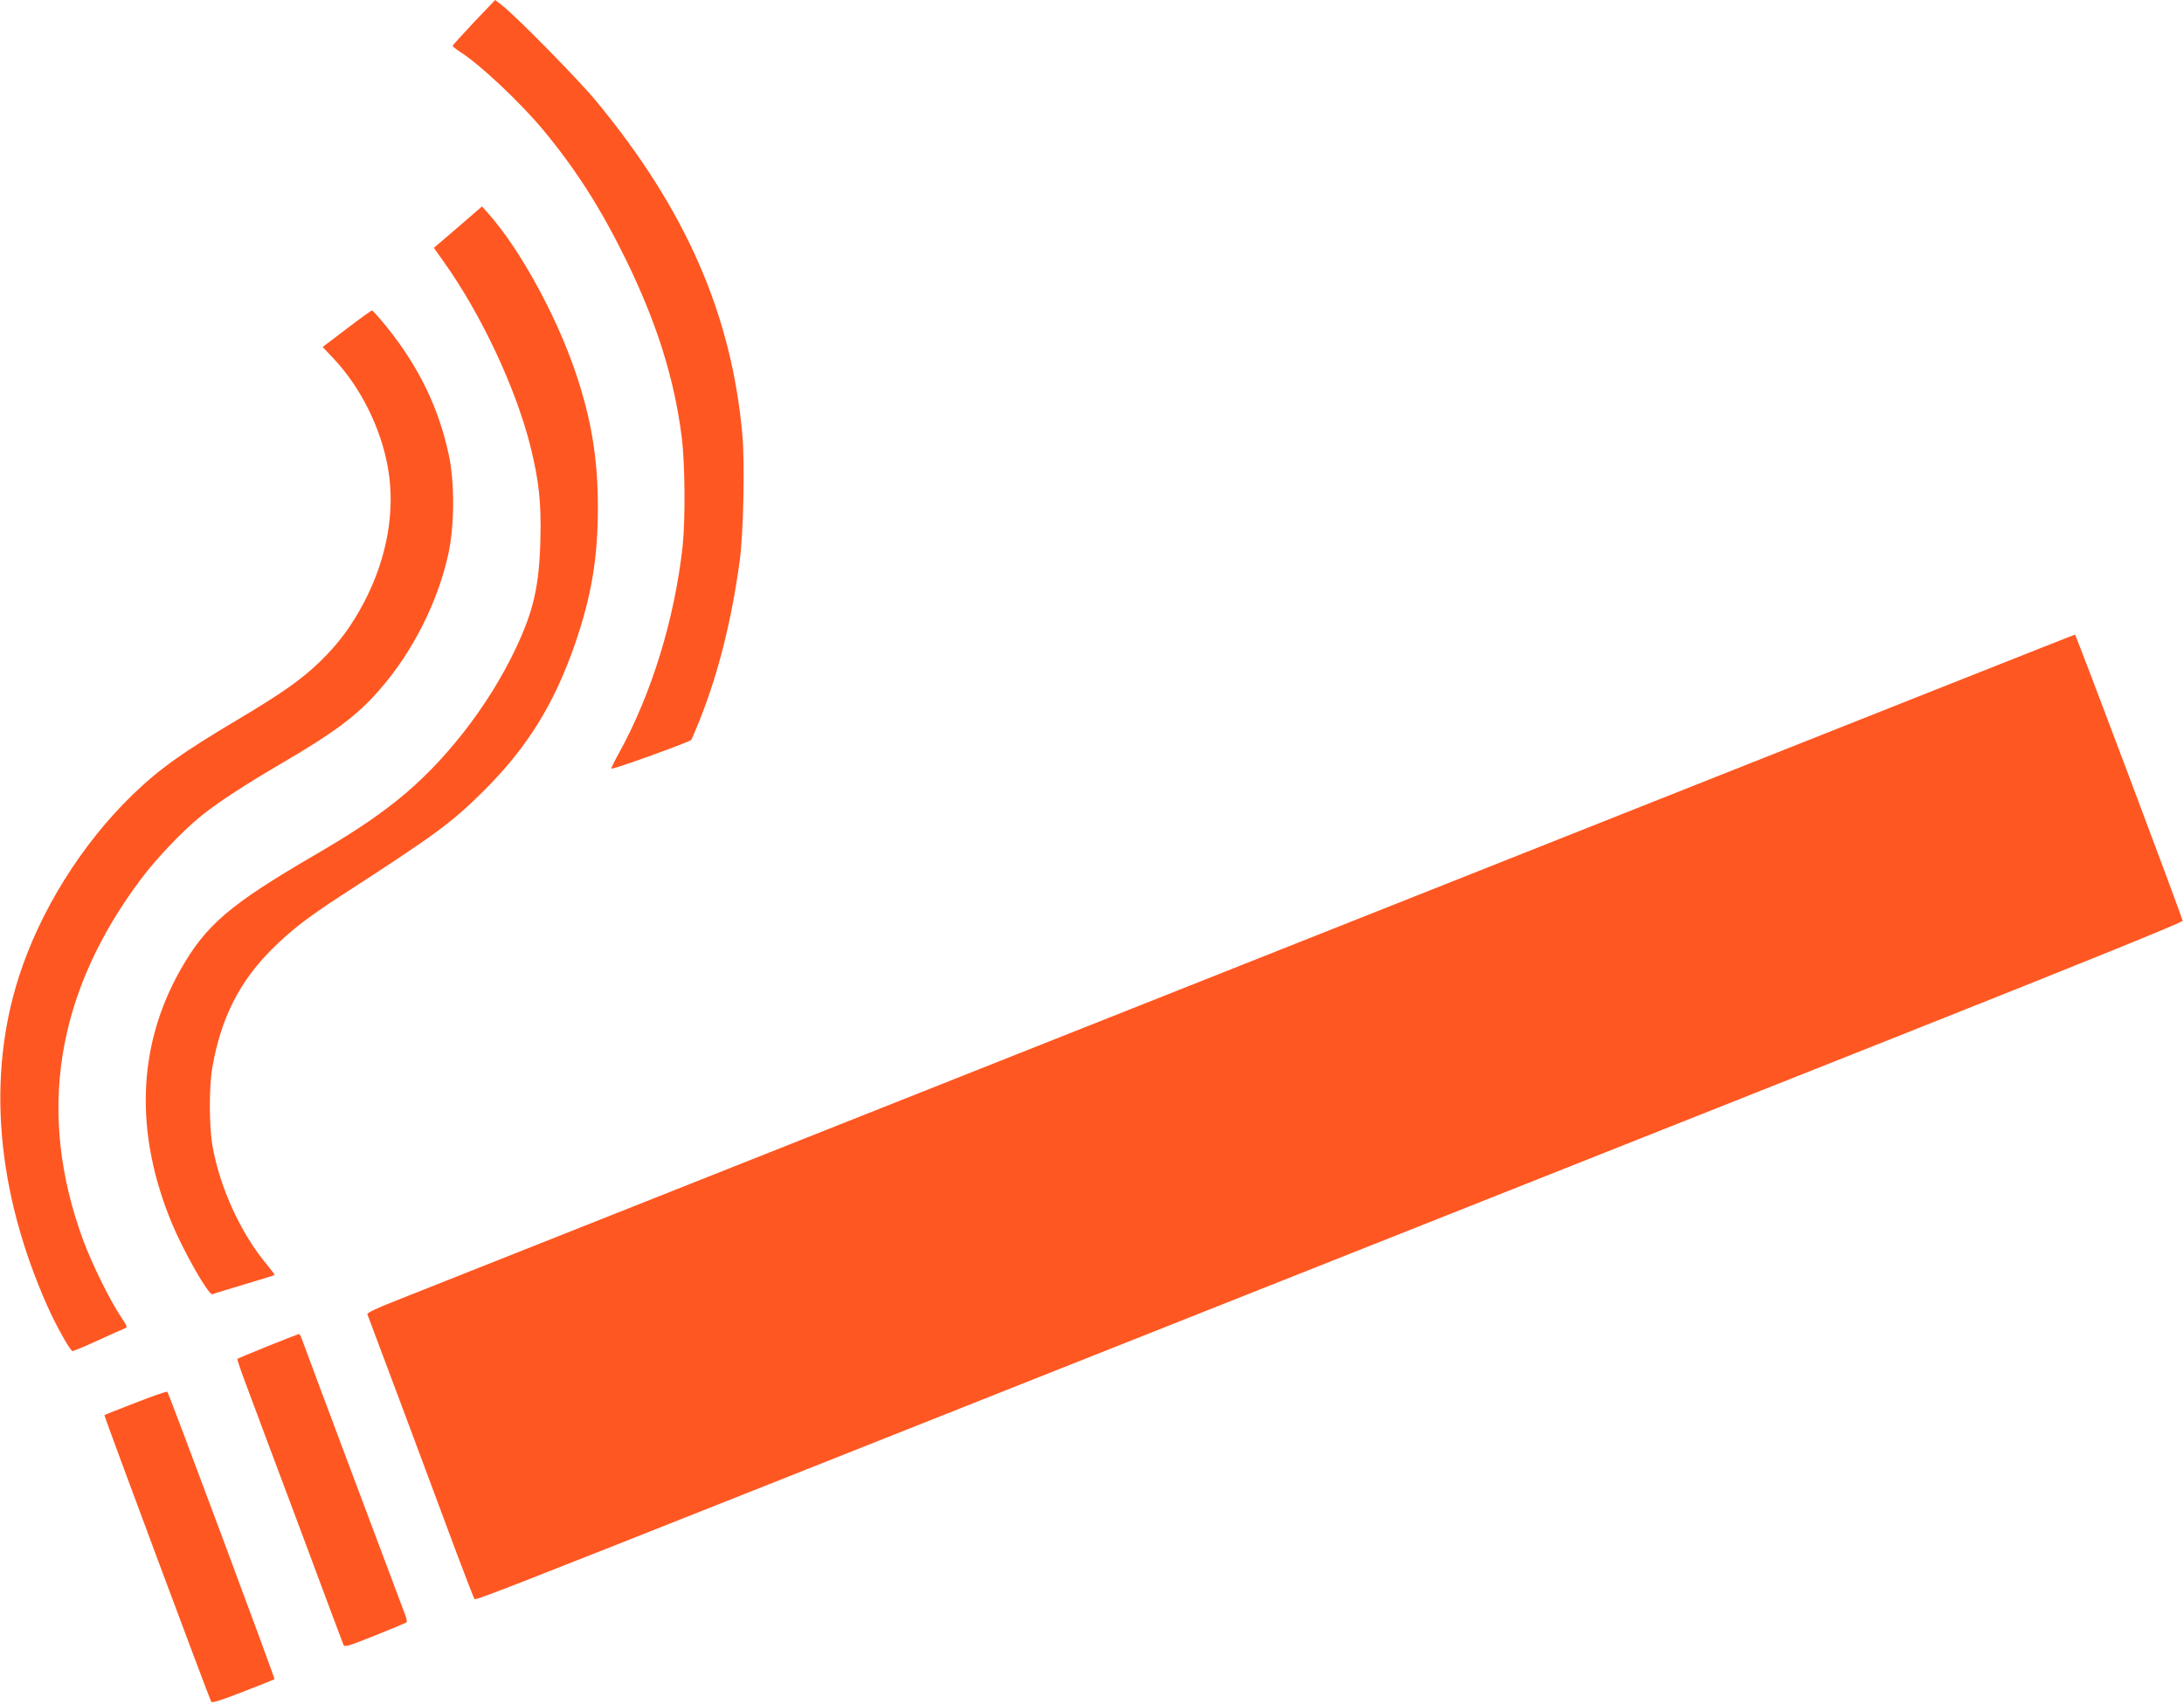 <?xml version="1.0" standalone="no"?>
<!DOCTYPE svg PUBLIC "-//W3C//DTD SVG 20010904//EN"
 "http://www.w3.org/TR/2001/REC-SVG-20010904/DTD/svg10.dtd">
<svg version="1.0" xmlns="http://www.w3.org/2000/svg"
 width="1280pt" height="999pt" viewBox="0 0 1280 999"
 preserveAspectRatio="xMidYMid meet">
<g transform="translate(0,999) scale(0.1,-0.1)"
fill="#ff5722" stroke="none">
<path d="M2778 9860 c-67 -72 -124 -134 -125 -138 -1 -4 19 -20 45 -37 115
-73 350 -294 484 -455 191 -230 337 -458 483 -755 184 -376 287 -702 331
-1052 19 -152 21 -480 5 -633 -47 -428 -182 -868 -373 -1214 -27 -48 -47 -90
-45 -92 7 -7 461 157 469 169 4 7 28 65 54 129 108 276 182 575 229 918 22
160 31 571 16 740 -63 706 -331 1320 -855 1955 -98 120 -473 502 -553 563
l-41 32 -124 -130z"/>
<path d="M2684 8658 l-141 -121 63 -89 c216 -305 414 -728 500 -1064 53 -211
67 -338 61 -564 -7 -267 -41 -414 -146 -635 -161 -338 -418 -667 -694 -887
-133 -106 -264 -193 -487 -323 -497 -290 -635 -409 -784 -673 -251 -445 -268
-952 -50 -1480 69 -167 217 -427 239 -419 5 3 89 28 185 57 96 28 177 54 179
56 2 1 -17 27 -41 56 -155 183 -281 458 -323 703 -20 116 -20 344 -1 455 51
292 158 504 350 696 112 111 206 184 404 313 560 362 651 429 843 621 250 250
408 505 529 855 97 282 134 505 134 800 0 296 -40 529 -137 810 -114 329 -323
708 -504 912 l-38 43 -141 -122z"/>
<path d="M2032 8063 l-141 -107 64 -68 c159 -168 279 -410 319 -643 44 -250
-6 -528 -139 -783 -73 -140 -152 -246 -259 -350 -111 -107 -222 -185 -482
-340 -325 -193 -461 -290 -618 -442 -297 -288 -542 -680 -666 -1068 -188 -587
-130 -1258 167 -1927 52 -117 135 -265 148 -265 7 0 72 27 146 61 74 34 144
65 156 70 22 8 22 9 -19 71 -65 97 -169 309 -221 449 -273 744 -159 1452 340
2117 95 126 249 287 358 374 101 80 253 179 470 306 306 179 439 278 570 429
193 220 342 516 403 797 36 167 37 417 3 576 -59 279 -177 522 -368 758 -41
50 -78 92 -83 92 -4 0 -71 -48 -148 -107z"/>
<path d="M9535 5229 c-2895 -1149 -6956 -2761 -7218 -2865 -108 -42 -167 -71
-164 -78 14 -36 452 -1207 529 -1416 51 -135 95 -249 99 -254 7 -8 167 54
1779 694 432 172 1044 415 1360 540 1577 626 2206 875 5200 2064 1110 441
1674 670 1672 678 -7 34 -625 1678 -631 1678 -3 0 -1185 -469 -2626 -1041z"/>
<path d="M1570 2099 c-96 -39 -177 -73 -179 -75 -2 -2 23 -77 57 -166 33 -90
172 -460 308 -823 135 -363 250 -670 255 -682 8 -21 11 -20 186 49 98 39 181
74 186 78 4 3 -2 29 -13 56 -15 39 -564 1501 -602 1607 -5 15 -13 27 -16 27
-4 -1 -86 -33 -182 -71z"/>
<path d="M795 1767 c-99 -38 -182 -71 -183 -73 -4 -2 614 -1659 626 -1680 5
-8 60 9 187 59 99 38 182 72 184 73 4 4 -619 1675 -628 1685 -3 4 -87 -25
-186 -64z"/>
</g>
</svg>
